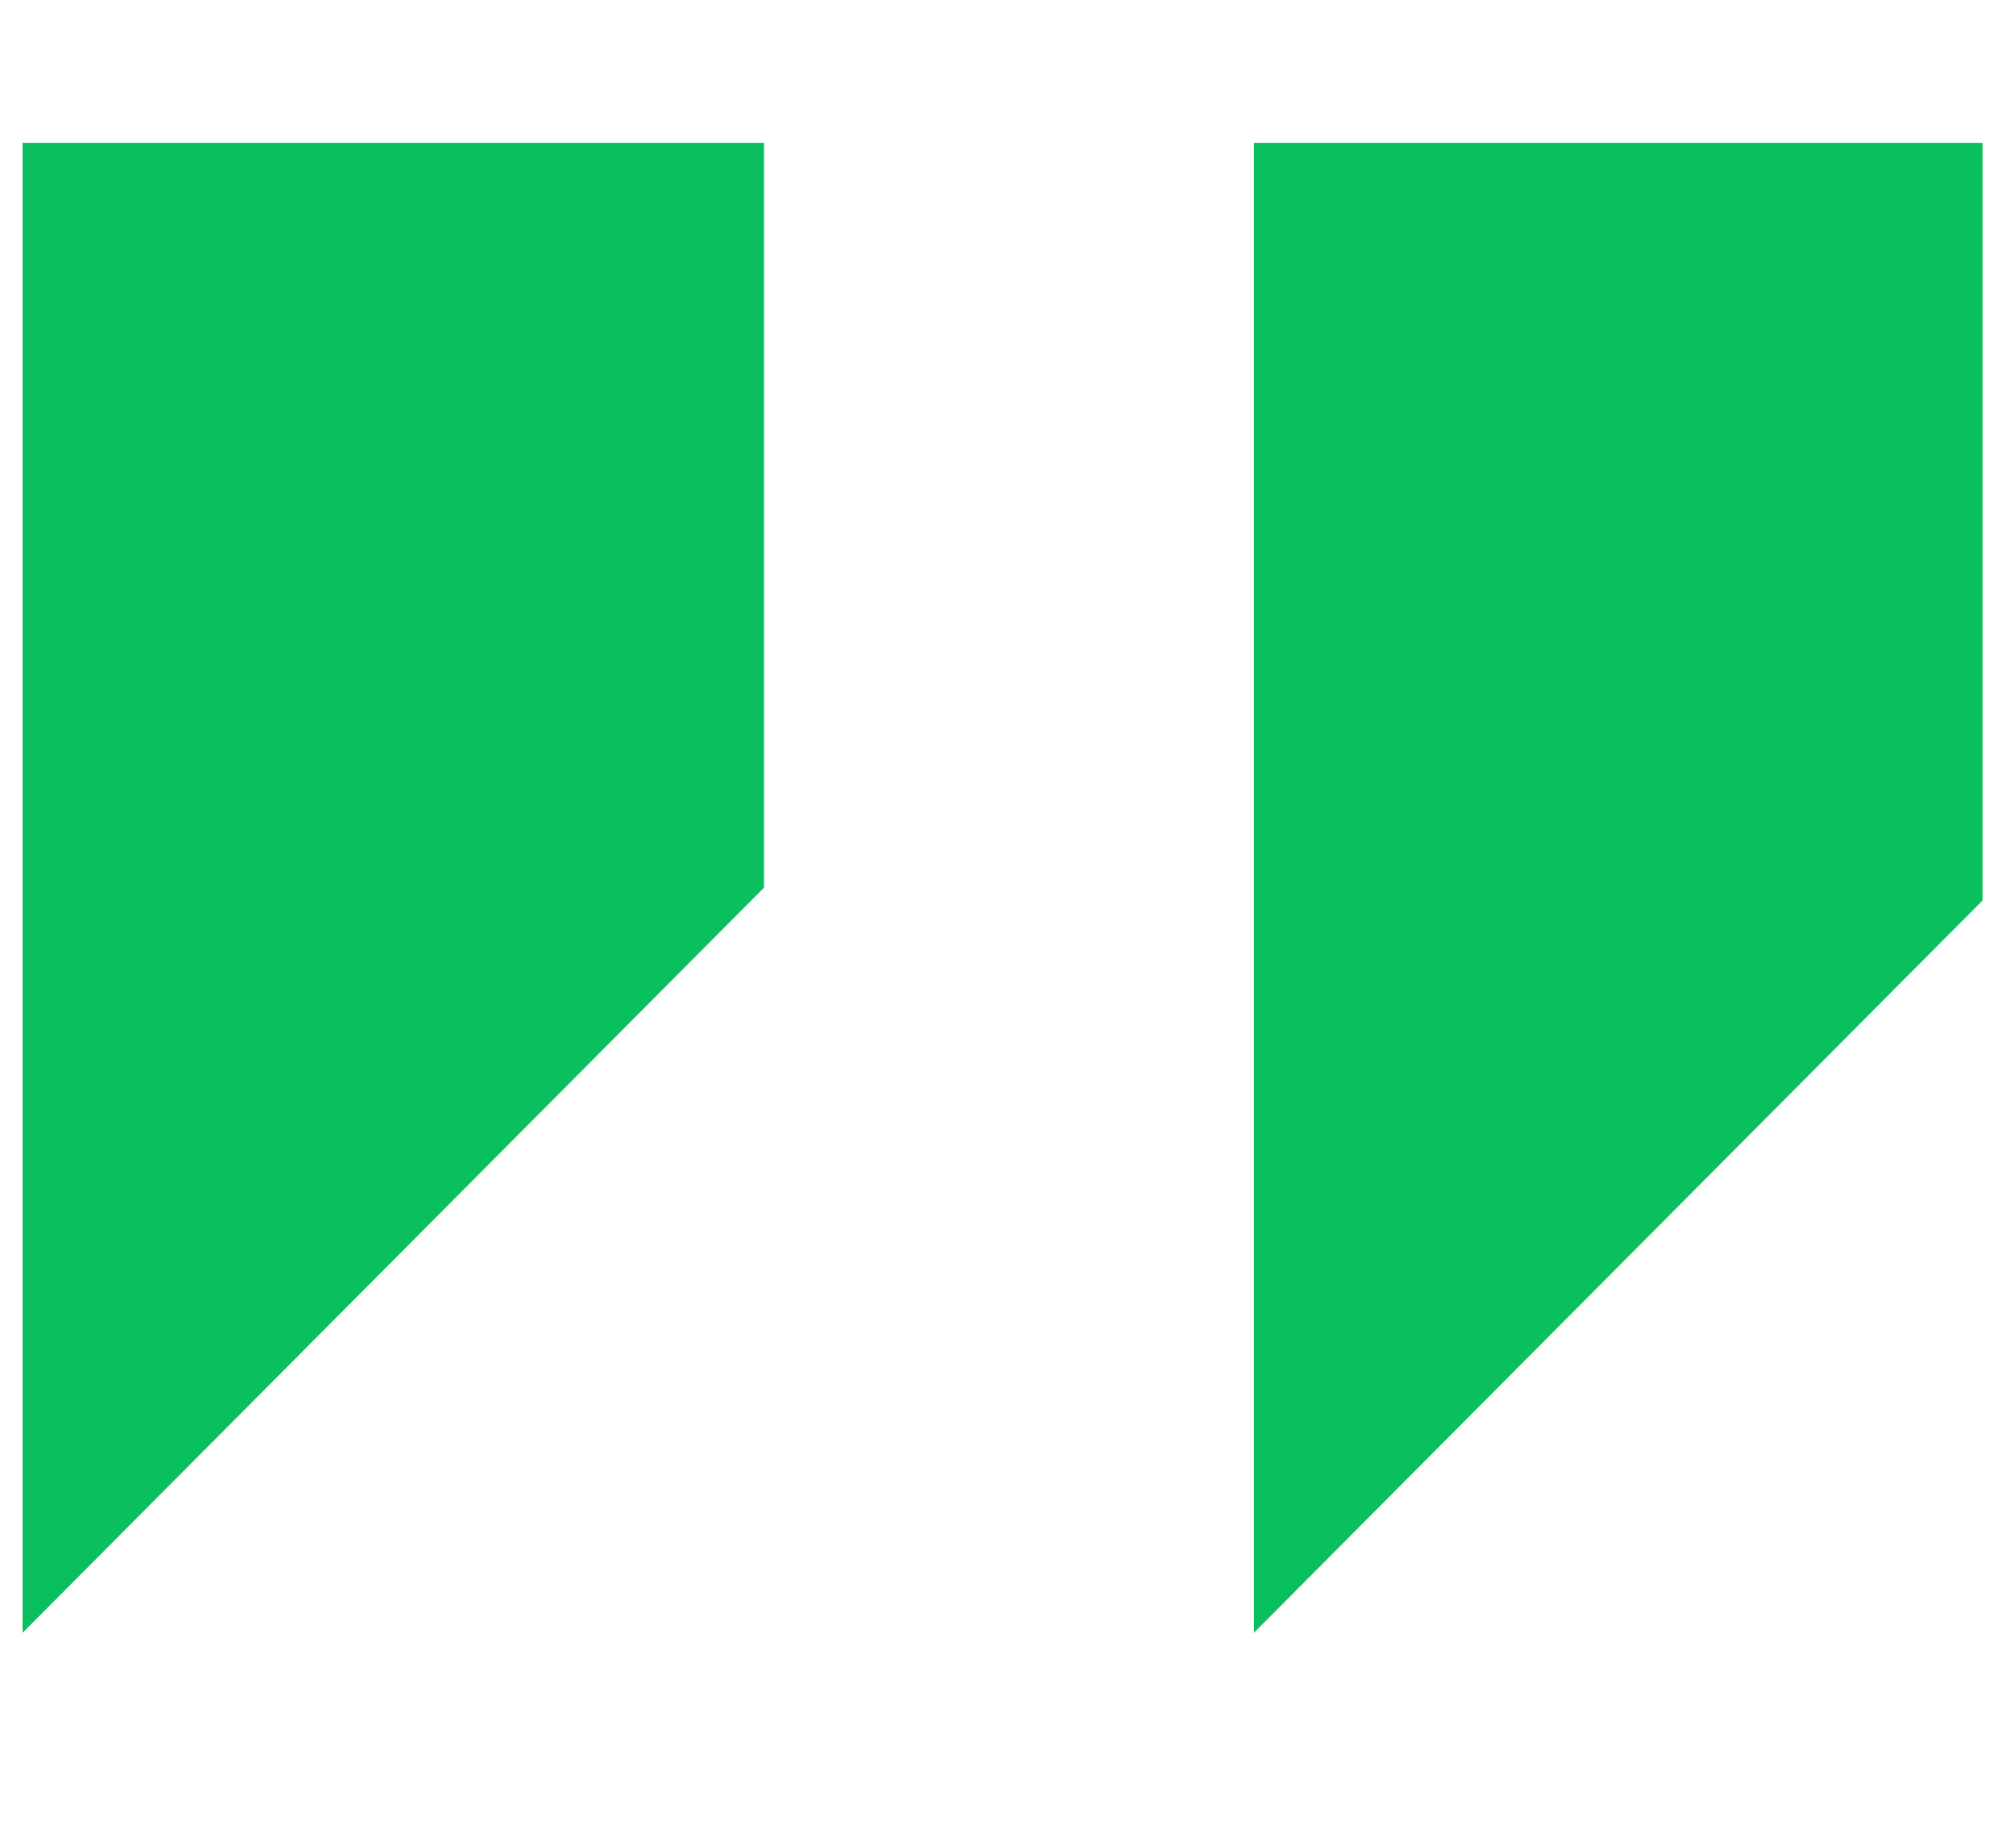 <svg xmlns="http://www.w3.org/2000/svg" xmlns:xlink="http://www.w3.org/1999/xlink" width="53" zoomAndPan="magnify" viewBox="0 0 39.75 36" height="48" preserveAspectRatio="xMidYMid meet" version="1.0"><defs><clipPath id="id1"><path d="M 0.414 2.816 L 15.098 2.816 L 15.098 32.188 L 0.414 32.188 Z M 0.414 2.816 " clip-rule="nonzero"/></clipPath><clipPath id="id2"><path d="M 24.691 2.816 L 39.09 2.816 L 39.09 32.188 L 24.691 32.188 Z M 24.691 2.816 " clip-rule="nonzero"/></clipPath></defs><g clip-path="url(#id1)"><path fill="#c1dc83" d="M 15.062 17.5 L 15.062 2.812 L 0.445 2.812 L 0.445 32.188 Z M 15.062 17.5 " fill-opacity="1" fill-rule="nonzero"/><path fill="#0ac05e" d="M 15.062 2.812 L 0.445 2.812 L 0.445 32.188 L 15.062 17.5 Z M 15.062 2.812 " fill-opacity="1" fill-rule="nonzero"/></g><g clip-path="url(#id2)"><path fill="#c1dc83" d="M 39.34 17.5 L 39.34 2.812 L 24.723 2.812 L 24.723 32.188 Z M 39.34 17.5 " fill-opacity="1" fill-rule="nonzero"/><path fill="#0ac05e" d="M 39.34 2.812 L 24.723 2.812 L 24.723 32.188 L 39.34 17.5 Z M 39.34 2.812 " fill-opacity="1" fill-rule="nonzero"/></g></svg>